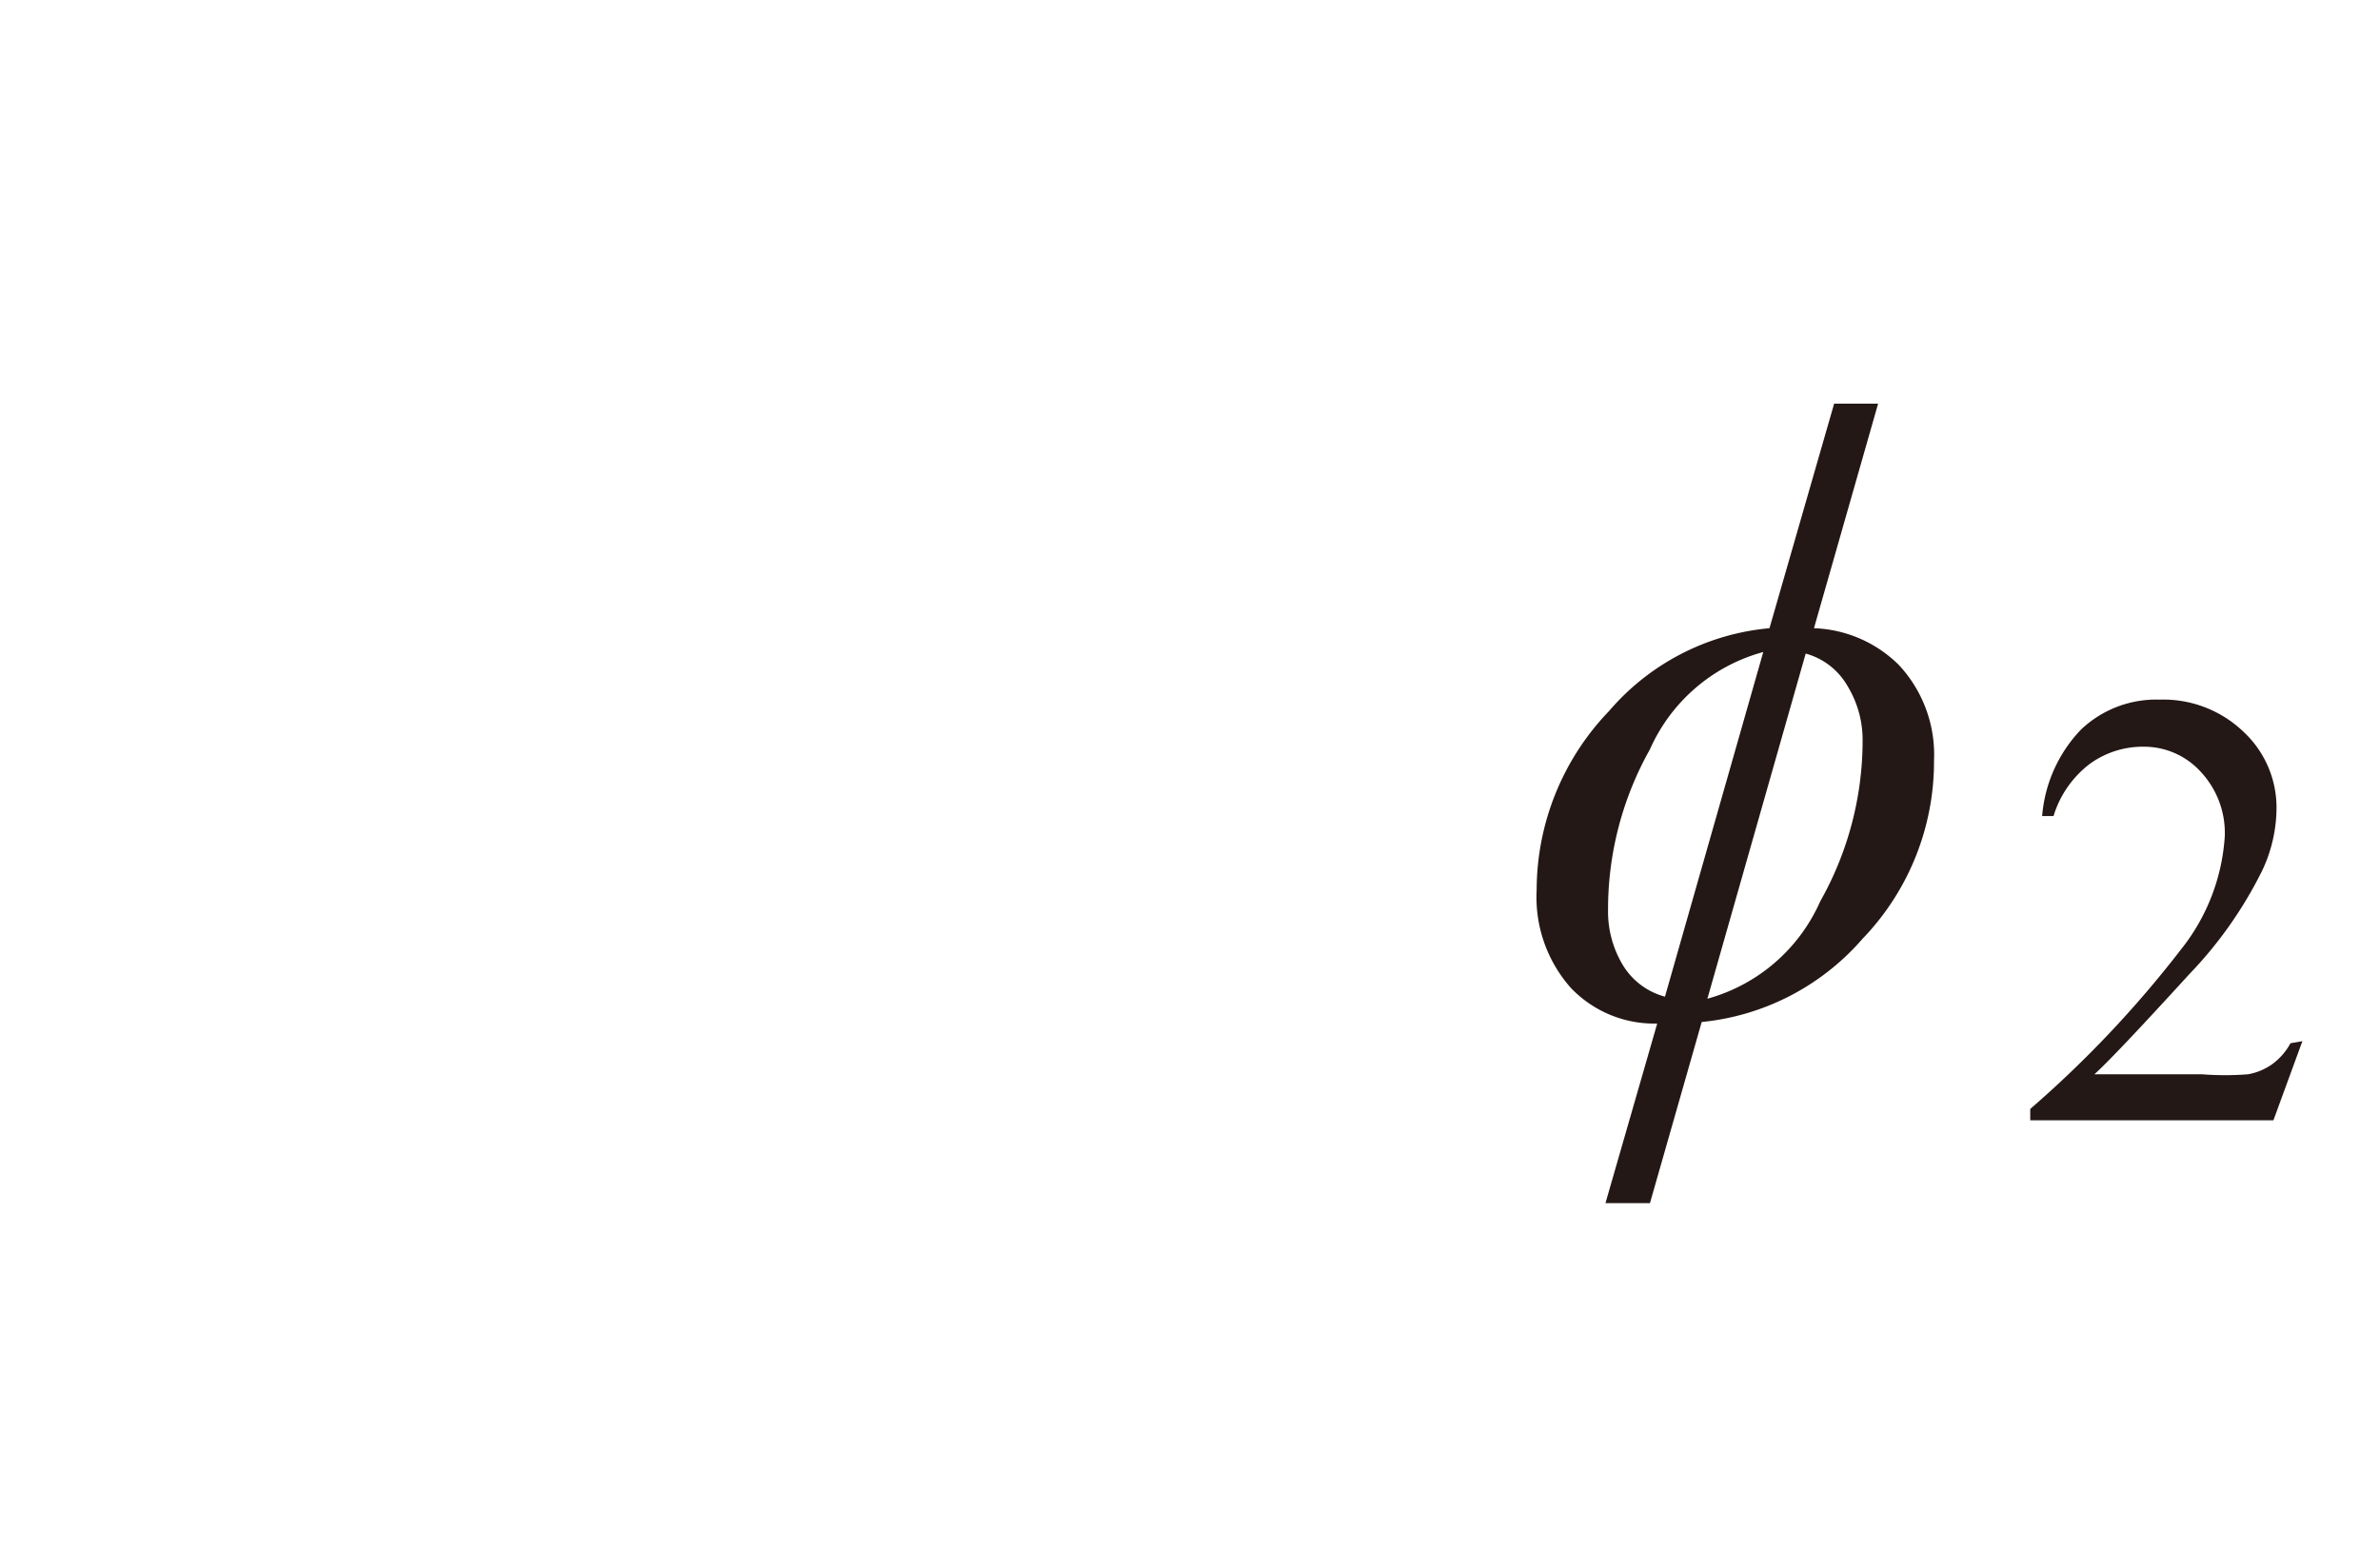 <svg id="レイヤー_1" data-name="レイヤー 1" xmlns="http://www.w3.org/2000/svg" viewBox="0 0 46 30"><defs><style>.cls-1{fill:#231815}</style></defs><title>img_20-5</title><path class="cls-1" d="M37.38 14.7A4.93 4.93 0 0 1 36 18.14a4.73 4.73 0 0 1-3.11 1.61l-1 3.5h-.86l1-3.47a2.23 2.23 0 0 1-1.67-.69 2.64 2.64 0 0 1-.66-1.89 5 5 0 0 1 1.4-3.46 4.63 4.63 0 0 1 3.1-1.6l1.25-4.34h.85l-1.24 4.34a2.45 2.45 0 0 1 1.64.71 2.54 2.54 0 0 1 .68 1.85zm-3.3-2.1a3.36 3.36 0 0 0-2.19 1.88 6.31 6.31 0 0 0-.81 3.11 2 2 0 0 0 .28 1.05 1.36 1.36 0 0 0 .82.62zM36 14.32a2 2 0 0 0-.29-1.06 1.34 1.34 0 0 0-.81-.63L33 19.3a3.36 3.36 0 0 0 2.18-1.88 6.32 6.32 0 0 0 .82-3.1zm8.5 5.8l-.56 1.53h-4.7v-.22a21.2 21.2 0 0 0 2.92-3.09 3.9 3.9 0 0 0 .84-2.18 1.73 1.73 0 0 0-.46-1.24 1.48 1.48 0 0 0-1.11-.49 1.74 1.74 0 0 0-1.05.34 2 2 0 0 0-.69 1h-.22a2.73 2.73 0 0 1 .75-1.67 2.11 2.11 0 0 1 1.52-.58 2.24 2.24 0 0 1 1.62.62 2 2 0 0 1 .64 1.48 2.85 2.85 0 0 1-.28 1.21 8 8 0 0 1-1.41 2q-1.46 1.6-1.83 1.93h2.08a5.65 5.65 0 0 0 .89 0 1.16 1.16 0 0 0 .46-.19 1.23 1.23 0 0 0 .36-.41z"/></svg>